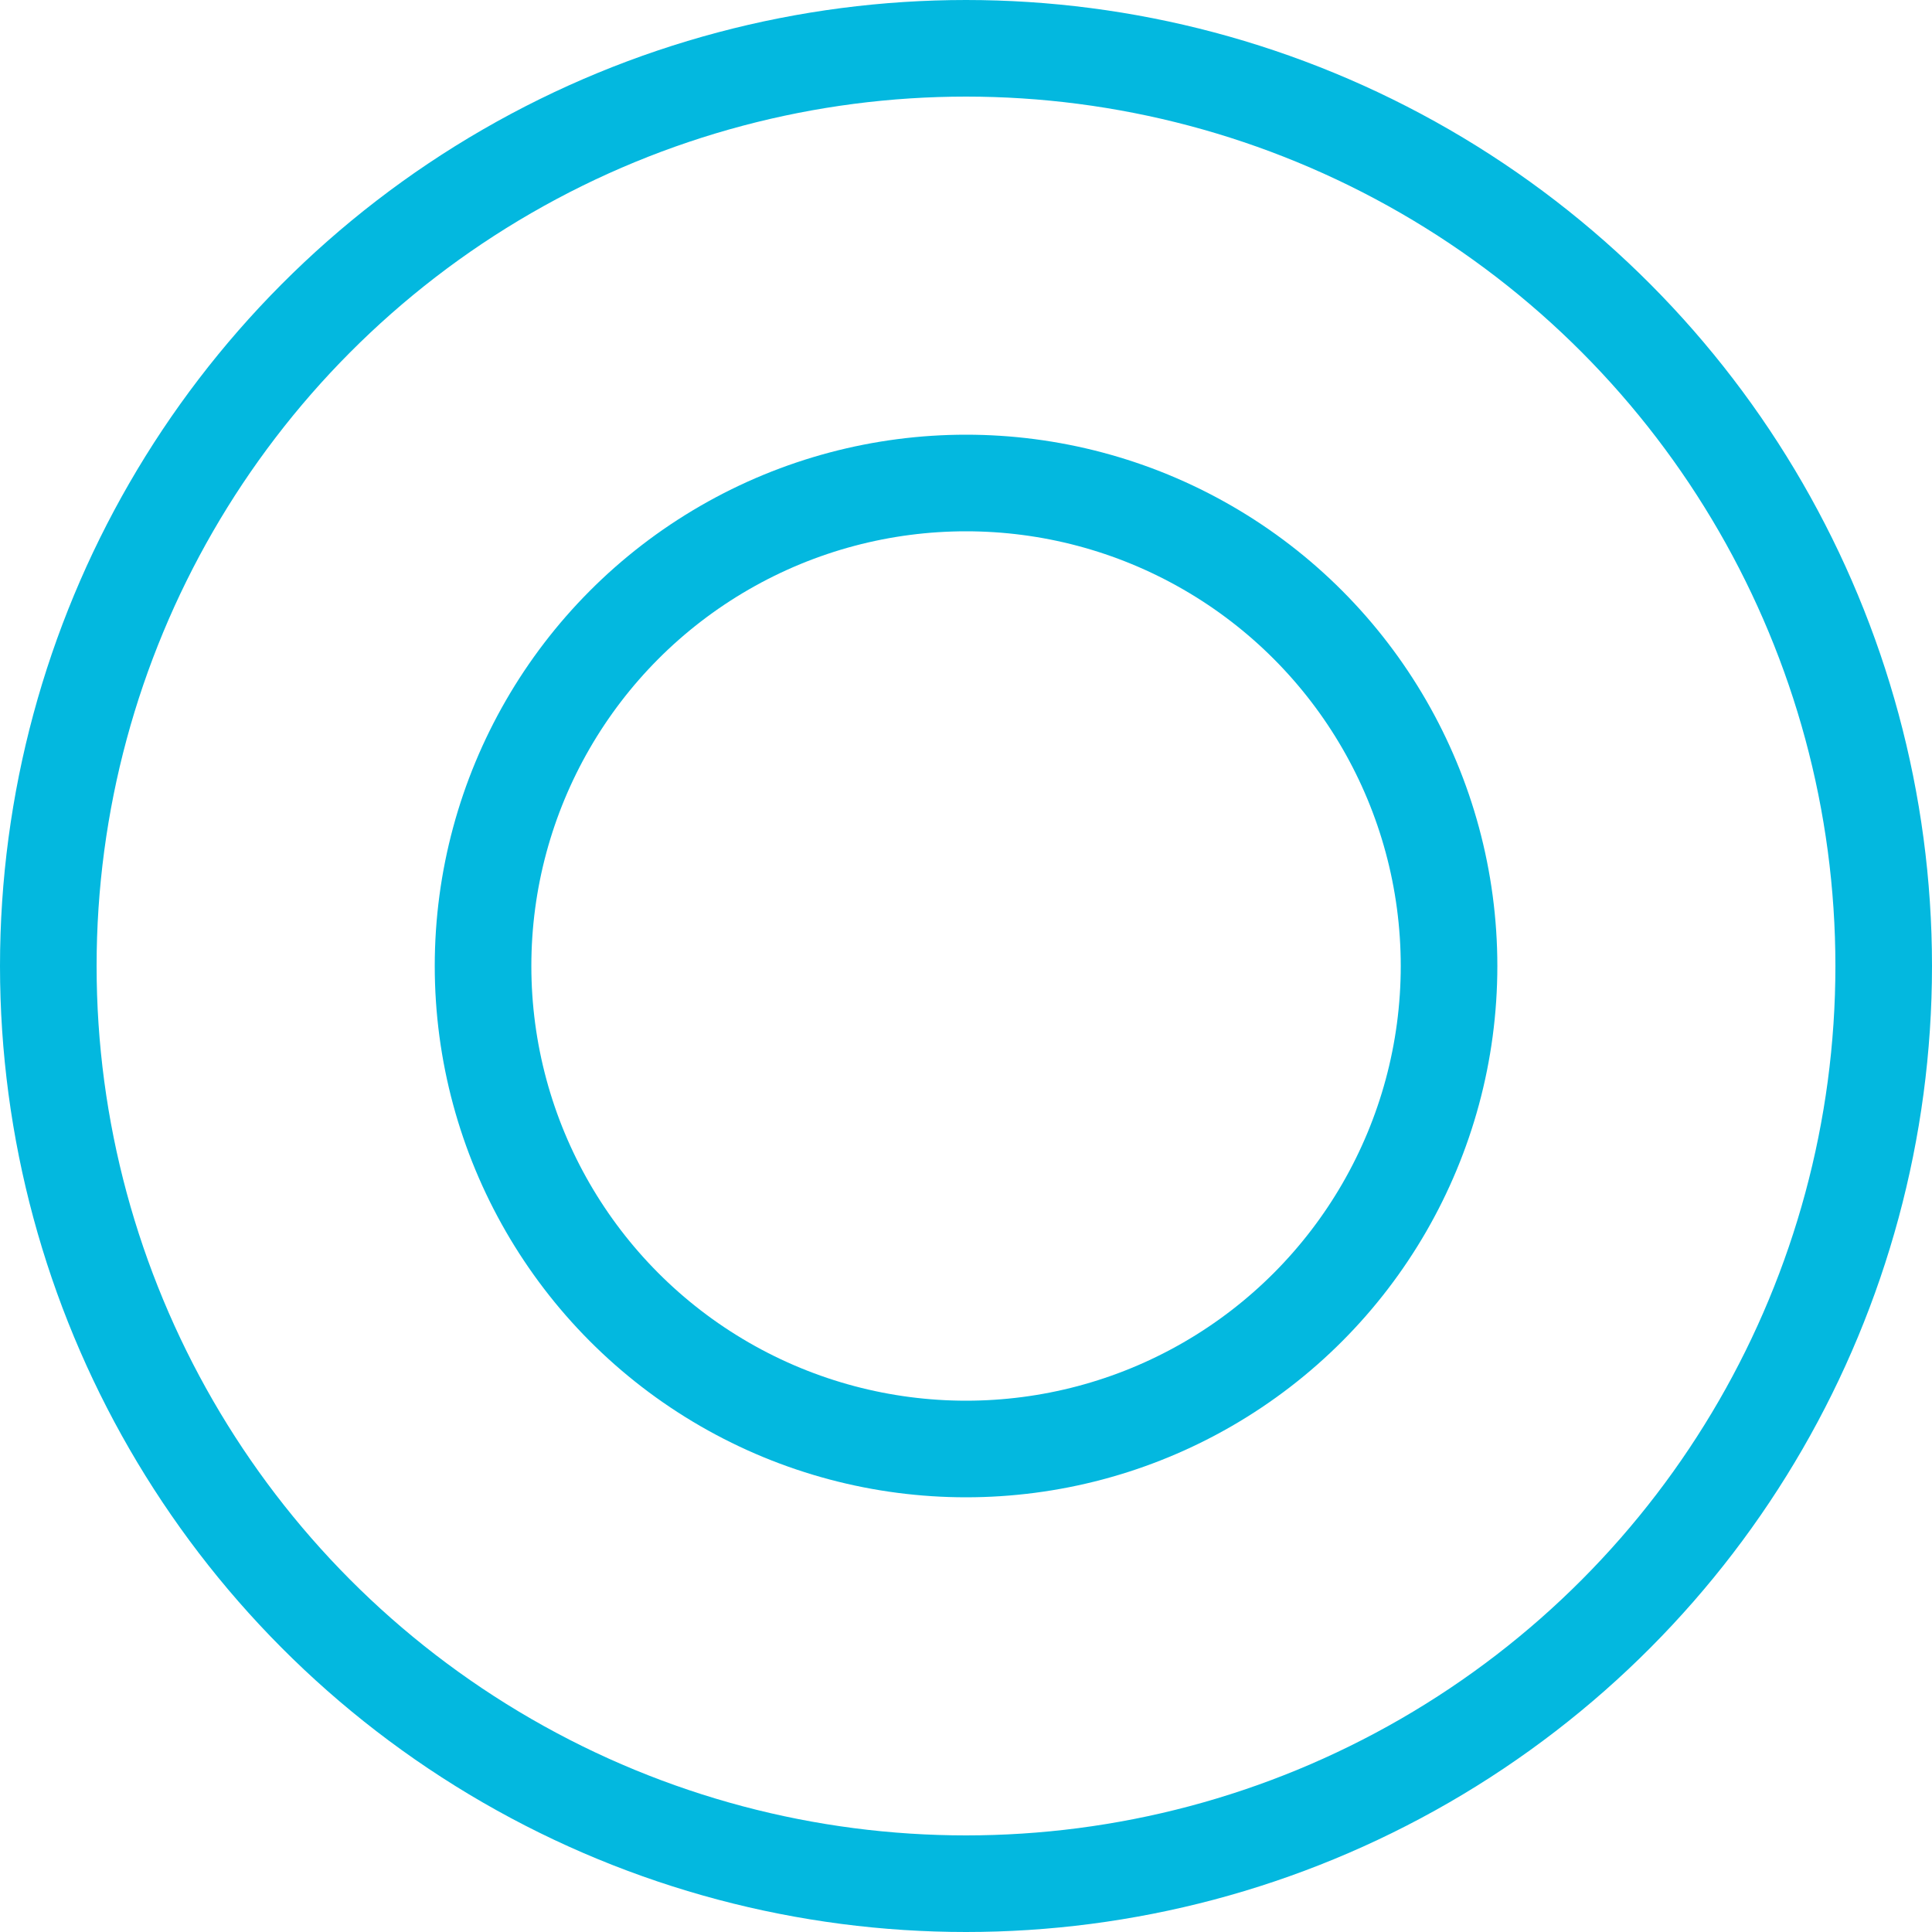 <svg width="40" height="40" viewBox="0 0 40 40" fill="none" xmlns="http://www.w3.org/2000/svg">
<circle cx="20" cy="20" r="19" stroke="#03B8DF" stroke-width="2"/>
<circle cx="20.001" cy="20" r="10" stroke="#03B8DF" stroke-width="2"/>
</svg>
